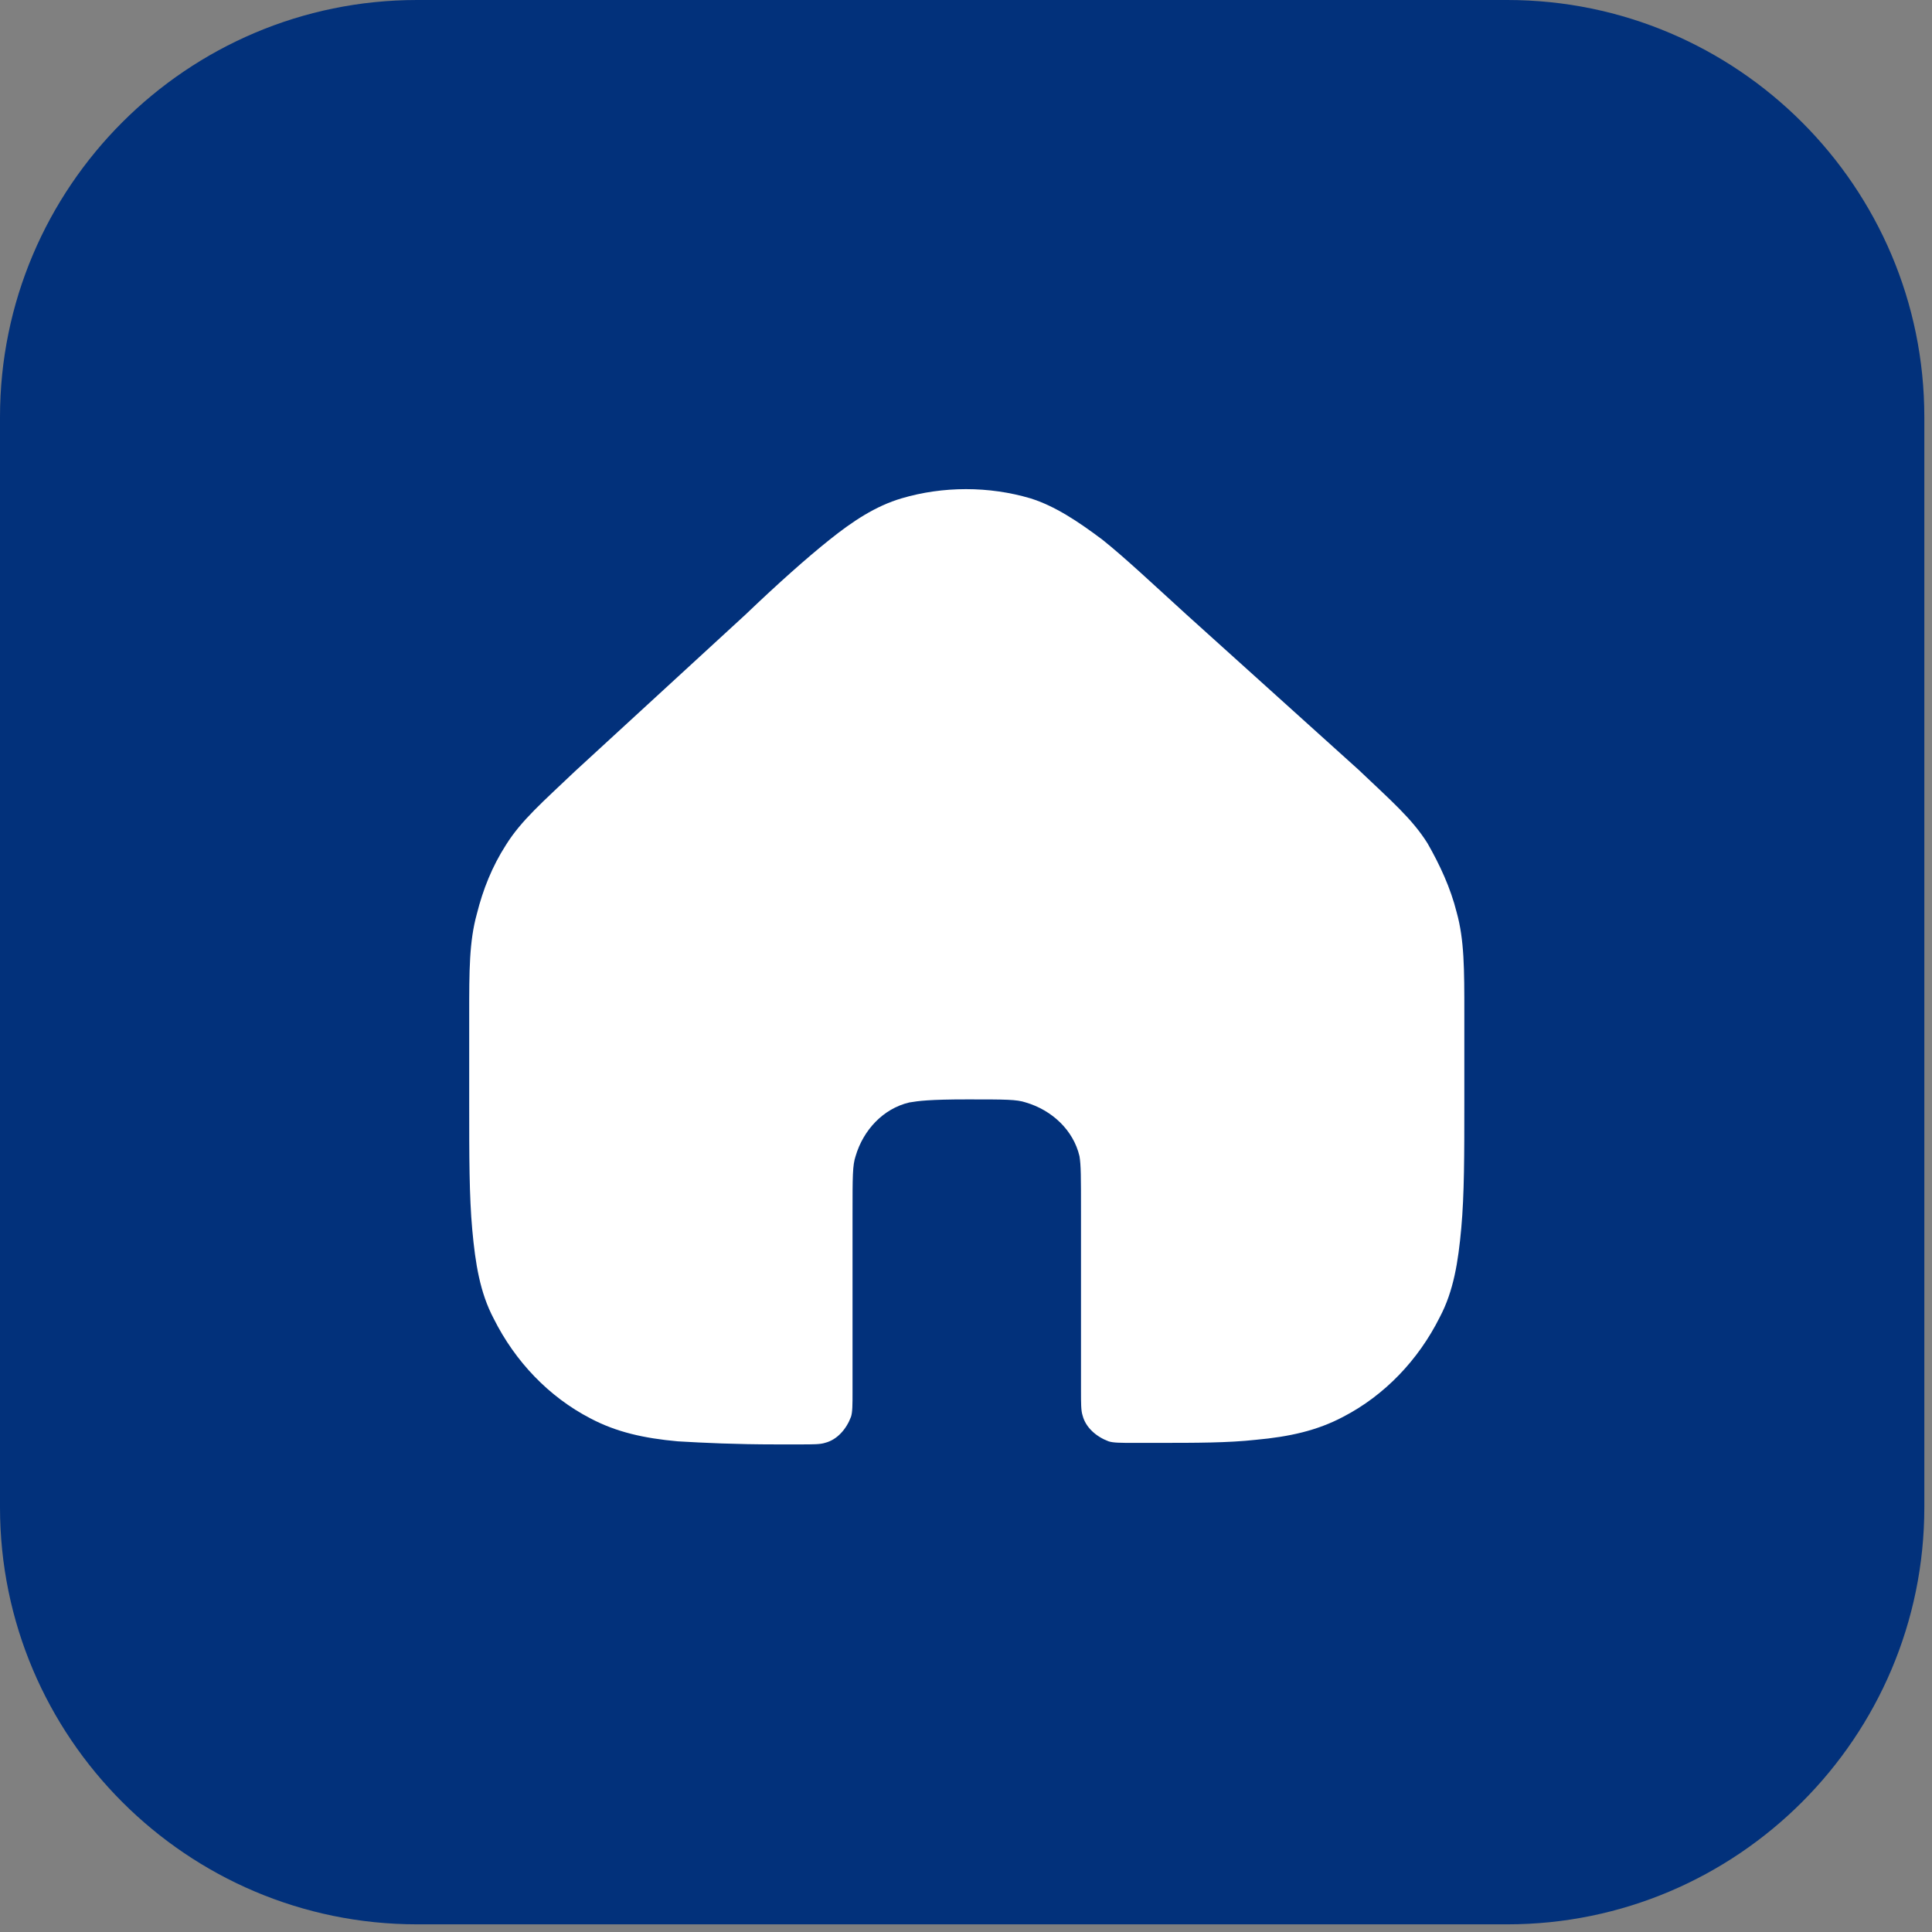 <svg xmlns="http://www.w3.org/2000/svg" xmlns:xlink="http://www.w3.org/1999/xlink" id="Layer_1" x="0px" y="0px" viewBox="0 0 126 126" style="enable-background:new 0 0 126 126;" xml:space="preserve"><rect x="0" y="0" width="126" height="126" fill="#808080" stroke="none"/><style type="text/css">	.st0{fill:#02317B;}	.st1{fill:#FFFFFF;}</style><path class="st0" d="M27.2,0h71.1c15,0,27.2,12.2,27.2,27.2v71.1c0,15-12.2,27.2-27.2,27.2H27.2c-15,0-27.2-12.2-27.2-27.2V27.2 C0,12.2,12.2,0,27.2,0z"></path><path class="st1" d="M70.5,79.2v11.5c0,0.8,0,1.3,0.1,1.6c0.2,0.8,0.9,1.4,1.7,1.7c0.3,0.1,0.8,0.1,1.6,0.1c0.5,0,1.1,0,1.6,0 c2.5,0,4.6,0,6.4-0.2c2.2-0.2,4-0.6,5.7-1.5c2.7-1.4,4.9-3.7,6.3-6.5c0.9-1.7,1.2-3.6,1.4-5.8c0.2-2.2,0.2-4.8,0.2-8.2v-5.8 c0-2.9,0-4.8-0.5-6.6c-0.4-1.6-1.1-3.1-1.9-4.5c-1-1.6-2.4-2.8-4.5-4.8L77.4,40.1c-2.2-2-4-3.7-5.5-4.9c-1.6-1.2-3.1-2.2-4.7-2.7 c-2.7-0.8-5.7-0.8-8.4,0c-1.7,0.5-3.2,1.5-4.7,2.7c-1.5,1.2-3.3,2.8-5.5,4.9L37.5,50.3c-2.1,2-3.5,3.2-4.5,4.8 c-0.9,1.4-1.5,2.9-1.9,4.5c-0.5,1.8-0.5,3.7-0.5,6.6l0,5.8c0,3.4,0,6,0.2,8.2c0.2,2.2,0.5,4.1,1.4,5.8c1.4,2.8,3.6,5.1,6.3,6.5 c1.7,0.9,3.5,1.3,5.7,1.5c1.7,0.1,3.8,0.2,6.4,0.2c0.5,0,1,0,1.6,0c0.8,0,1.3,0,1.6-0.1c0.8-0.2,1.4-0.9,1.7-1.7 c0.1-0.3,0.1-0.8,0.1-1.6V79.2c0-2.5,0-3.2,0.2-3.8c0.5-1.7,1.8-3.1,3.5-3.5c0.6-0.1,1.3-0.2,3.8-0.2c2.5,0,3.2,0,3.8,0.2 c1.7,0.5,3.1,1.8,3.5,3.5C70.5,76,70.5,76.7,70.5,79.2z"></path></svg>